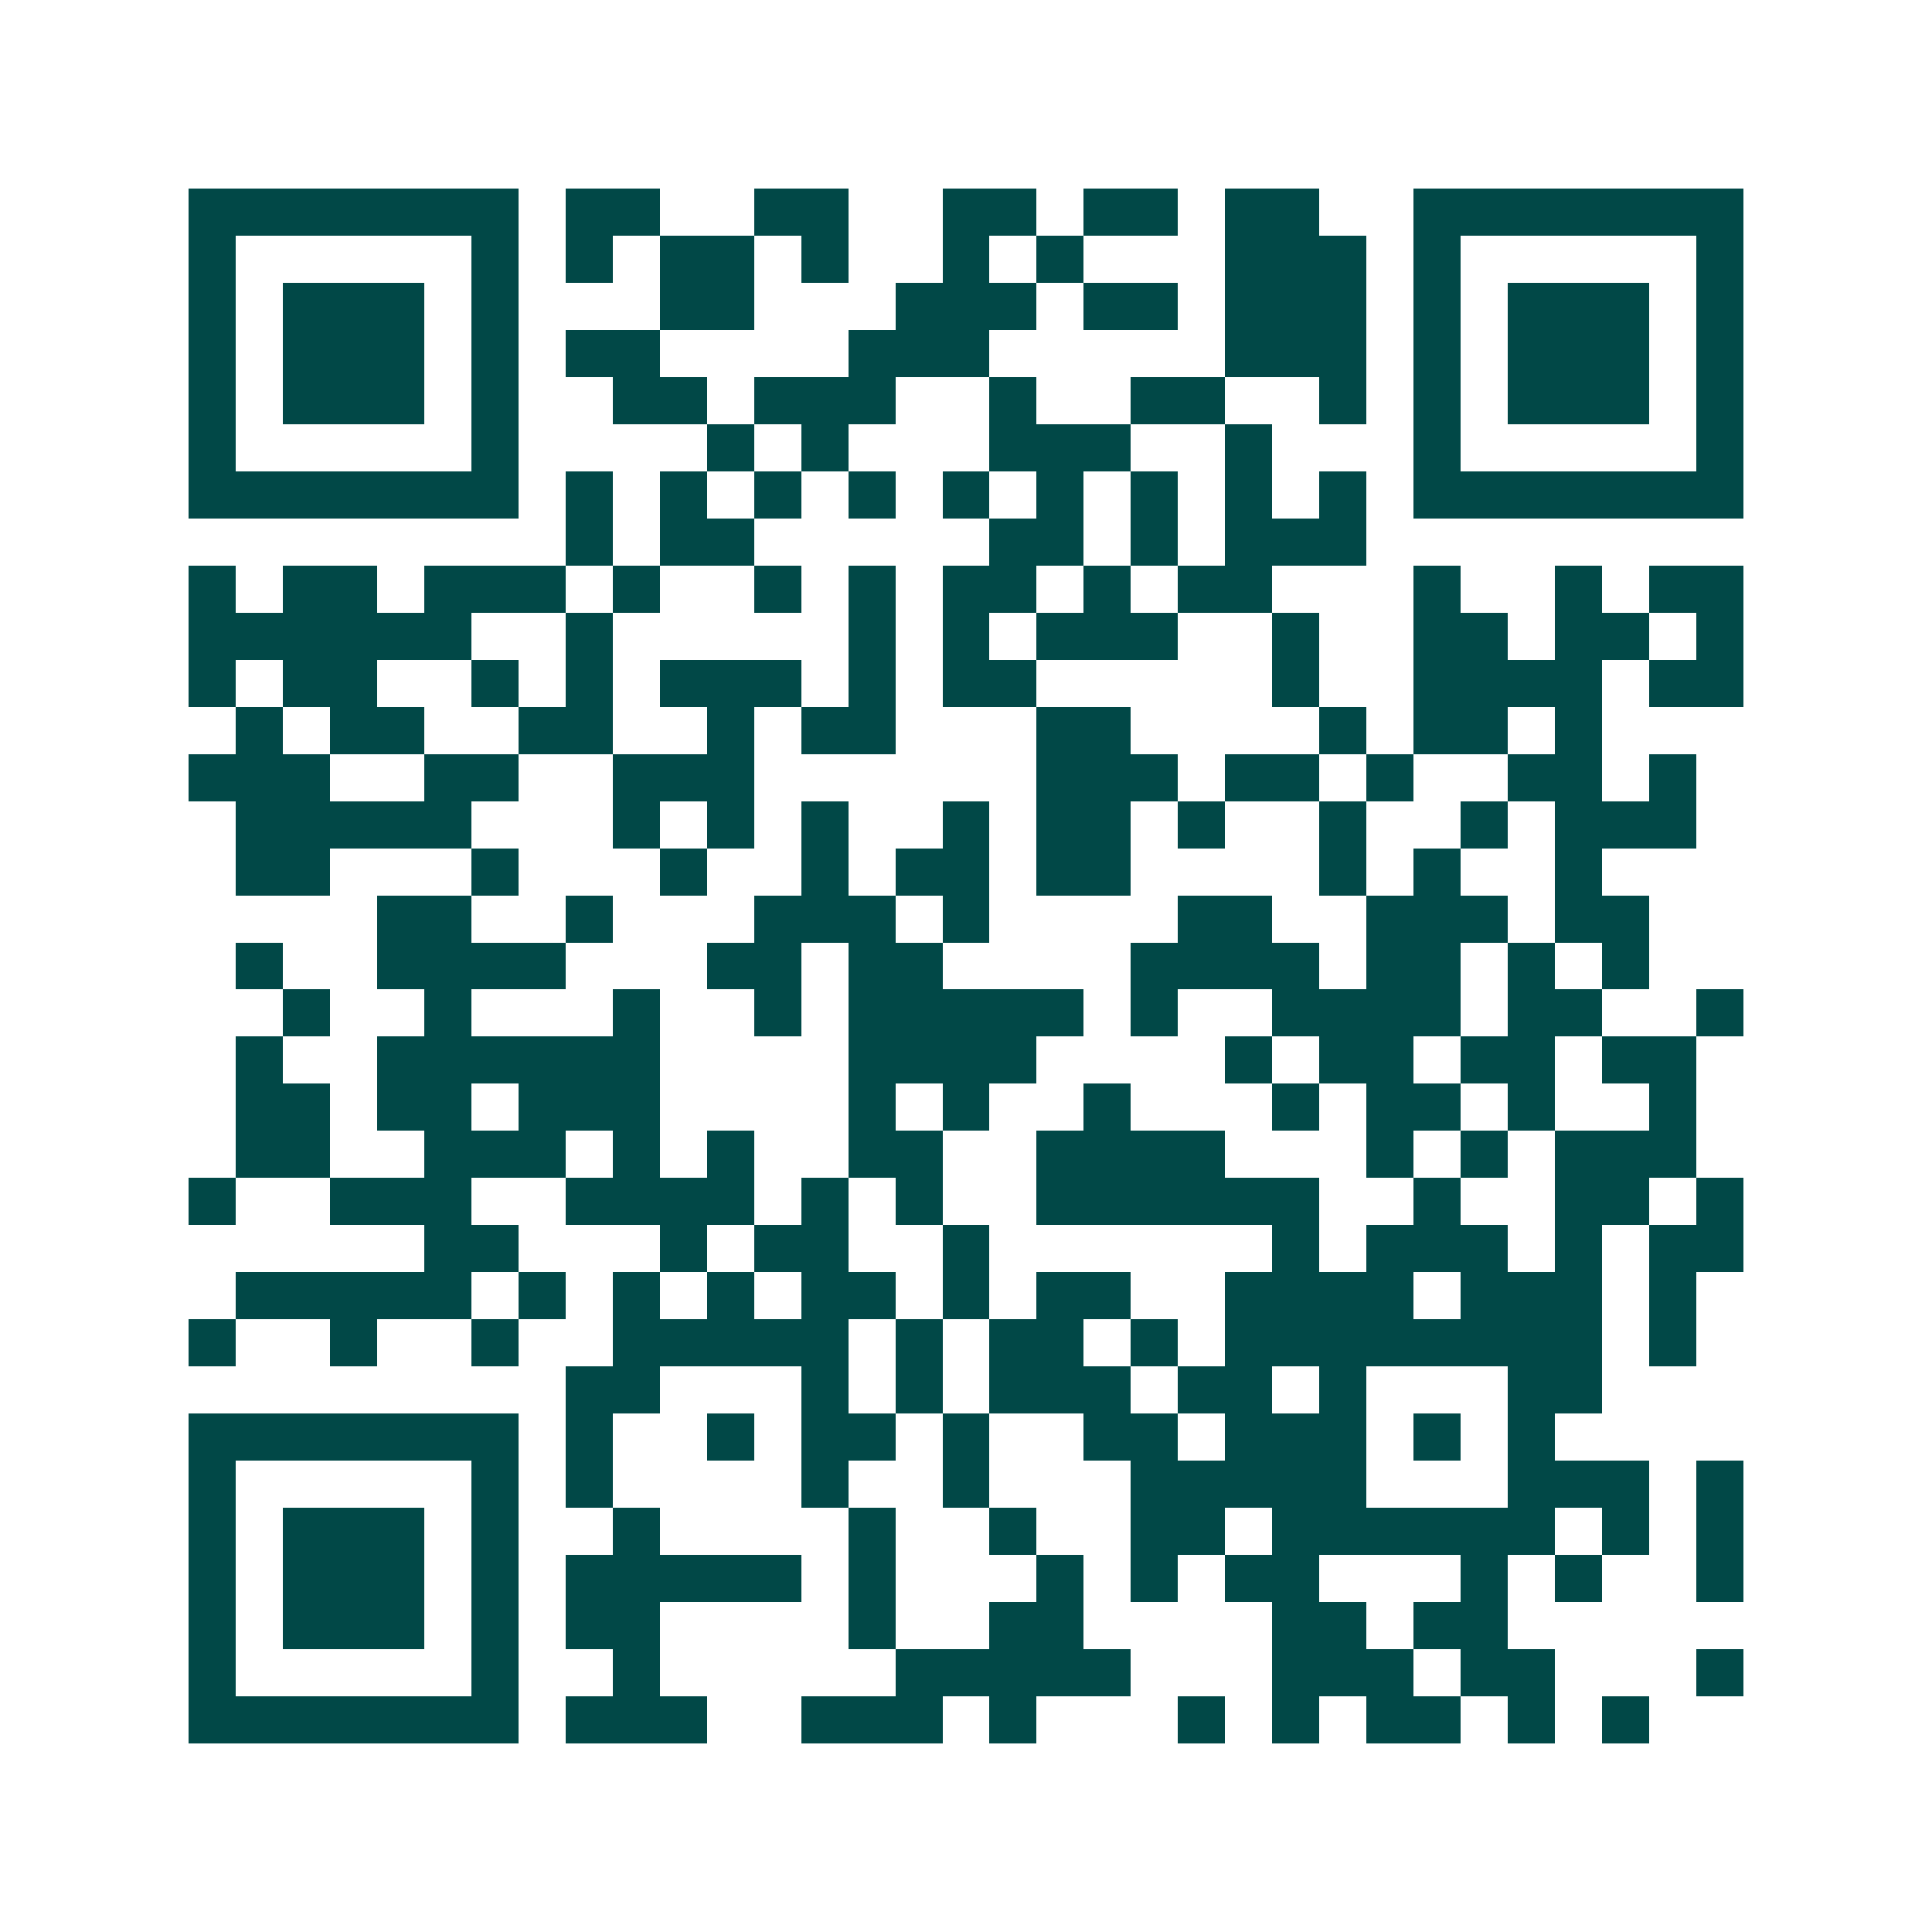 <svg xmlns="http://www.w3.org/2000/svg" width="200" height="200" viewBox="0 0 41 41" shape-rendering="crispEdges"><path fill="#ffffff" d="M0 0h41v41H0z"/><path stroke="#014847" d="M4 4.5h7m1 0h2m2 0h2m2 0h2m1 0h2m1 0h2m2 0h7M4 5.5h1m5 0h1m1 0h1m1 0h2m1 0h1m2 0h1m1 0h1m3 0h3m1 0h1m5 0h1M4 6.5h1m1 0h3m1 0h1m3 0h2m3 0h3m1 0h2m1 0h3m1 0h1m1 0h3m1 0h1M4 7.5h1m1 0h3m1 0h1m1 0h2m4 0h3m5 0h3m1 0h1m1 0h3m1 0h1M4 8.5h1m1 0h3m1 0h1m2 0h2m1 0h3m2 0h1m2 0h2m2 0h1m1 0h1m1 0h3m1 0h1M4 9.5h1m5 0h1m4 0h1m1 0h1m3 0h3m2 0h1m3 0h1m5 0h1M4 10.5h7m1 0h1m1 0h1m1 0h1m1 0h1m1 0h1m1 0h1m1 0h1m1 0h1m1 0h1m1 0h7M12 11.5h1m1 0h2m5 0h2m1 0h1m1 0h3M4 12.5h1m1 0h2m1 0h3m1 0h1m2 0h1m1 0h1m1 0h2m1 0h1m1 0h2m3 0h1m2 0h1m1 0h2M4 13.5h6m2 0h1m5 0h1m1 0h1m1 0h3m2 0h1m2 0h2m1 0h2m1 0h1M4 14.5h1m1 0h2m2 0h1m1 0h1m1 0h3m1 0h1m1 0h2m5 0h1m2 0h4m1 0h2M5 15.5h1m1 0h2m2 0h2m2 0h1m1 0h2m3 0h2m4 0h1m1 0h2m1 0h1M4 16.5h3m2 0h2m2 0h3m6 0h3m1 0h2m1 0h1m2 0h2m1 0h1M5 17.5h5m3 0h1m1 0h1m1 0h1m2 0h1m1 0h2m1 0h1m2 0h1m2 0h1m1 0h3M5 18.5h2m3 0h1m3 0h1m2 0h1m1 0h2m1 0h2m4 0h1m1 0h1m2 0h1M8 19.5h2m2 0h1m3 0h3m1 0h1m4 0h2m2 0h3m1 0h2M5 20.5h1m2 0h4m3 0h2m1 0h2m4 0h4m1 0h2m1 0h1m1 0h1M6 21.5h1m2 0h1m3 0h1m2 0h1m1 0h5m1 0h1m2 0h4m1 0h2m2 0h1M5 22.5h1m2 0h6m4 0h4m4 0h1m1 0h2m1 0h2m1 0h2M5 23.5h2m1 0h2m1 0h3m4 0h1m1 0h1m2 0h1m3 0h1m1 0h2m1 0h1m2 0h1M5 24.5h2m2 0h3m1 0h1m1 0h1m2 0h2m2 0h4m3 0h1m1 0h1m1 0h3M4 25.5h1m2 0h3m2 0h4m1 0h1m1 0h1m2 0h6m2 0h1m2 0h2m1 0h1M9 26.5h2m3 0h1m1 0h2m2 0h1m6 0h1m1 0h3m1 0h1m1 0h2M5 27.5h5m1 0h1m1 0h1m1 0h1m1 0h2m1 0h1m1 0h2m2 0h4m1 0h3m1 0h1M4 28.5h1m2 0h1m2 0h1m2 0h5m1 0h1m1 0h2m1 0h1m1 0h8m1 0h1M12 29.5h2m3 0h1m1 0h1m1 0h3m1 0h2m1 0h1m3 0h2M4 30.5h7m1 0h1m2 0h1m1 0h2m1 0h1m2 0h2m1 0h3m1 0h1m1 0h1M4 31.5h1m5 0h1m1 0h1m4 0h1m2 0h1m3 0h5m3 0h3m1 0h1M4 32.5h1m1 0h3m1 0h1m2 0h1m4 0h1m2 0h1m2 0h2m1 0h6m1 0h1m1 0h1M4 33.5h1m1 0h3m1 0h1m1 0h5m1 0h1m3 0h1m1 0h1m1 0h2m3 0h1m1 0h1m2 0h1M4 34.5h1m1 0h3m1 0h1m1 0h2m4 0h1m2 0h2m4 0h2m1 0h2M4 35.5h1m5 0h1m2 0h1m5 0h5m3 0h3m1 0h2m3 0h1M4 36.5h7m1 0h3m2 0h3m1 0h1m3 0h1m1 0h1m1 0h2m1 0h1m1 0h1"/></svg>
